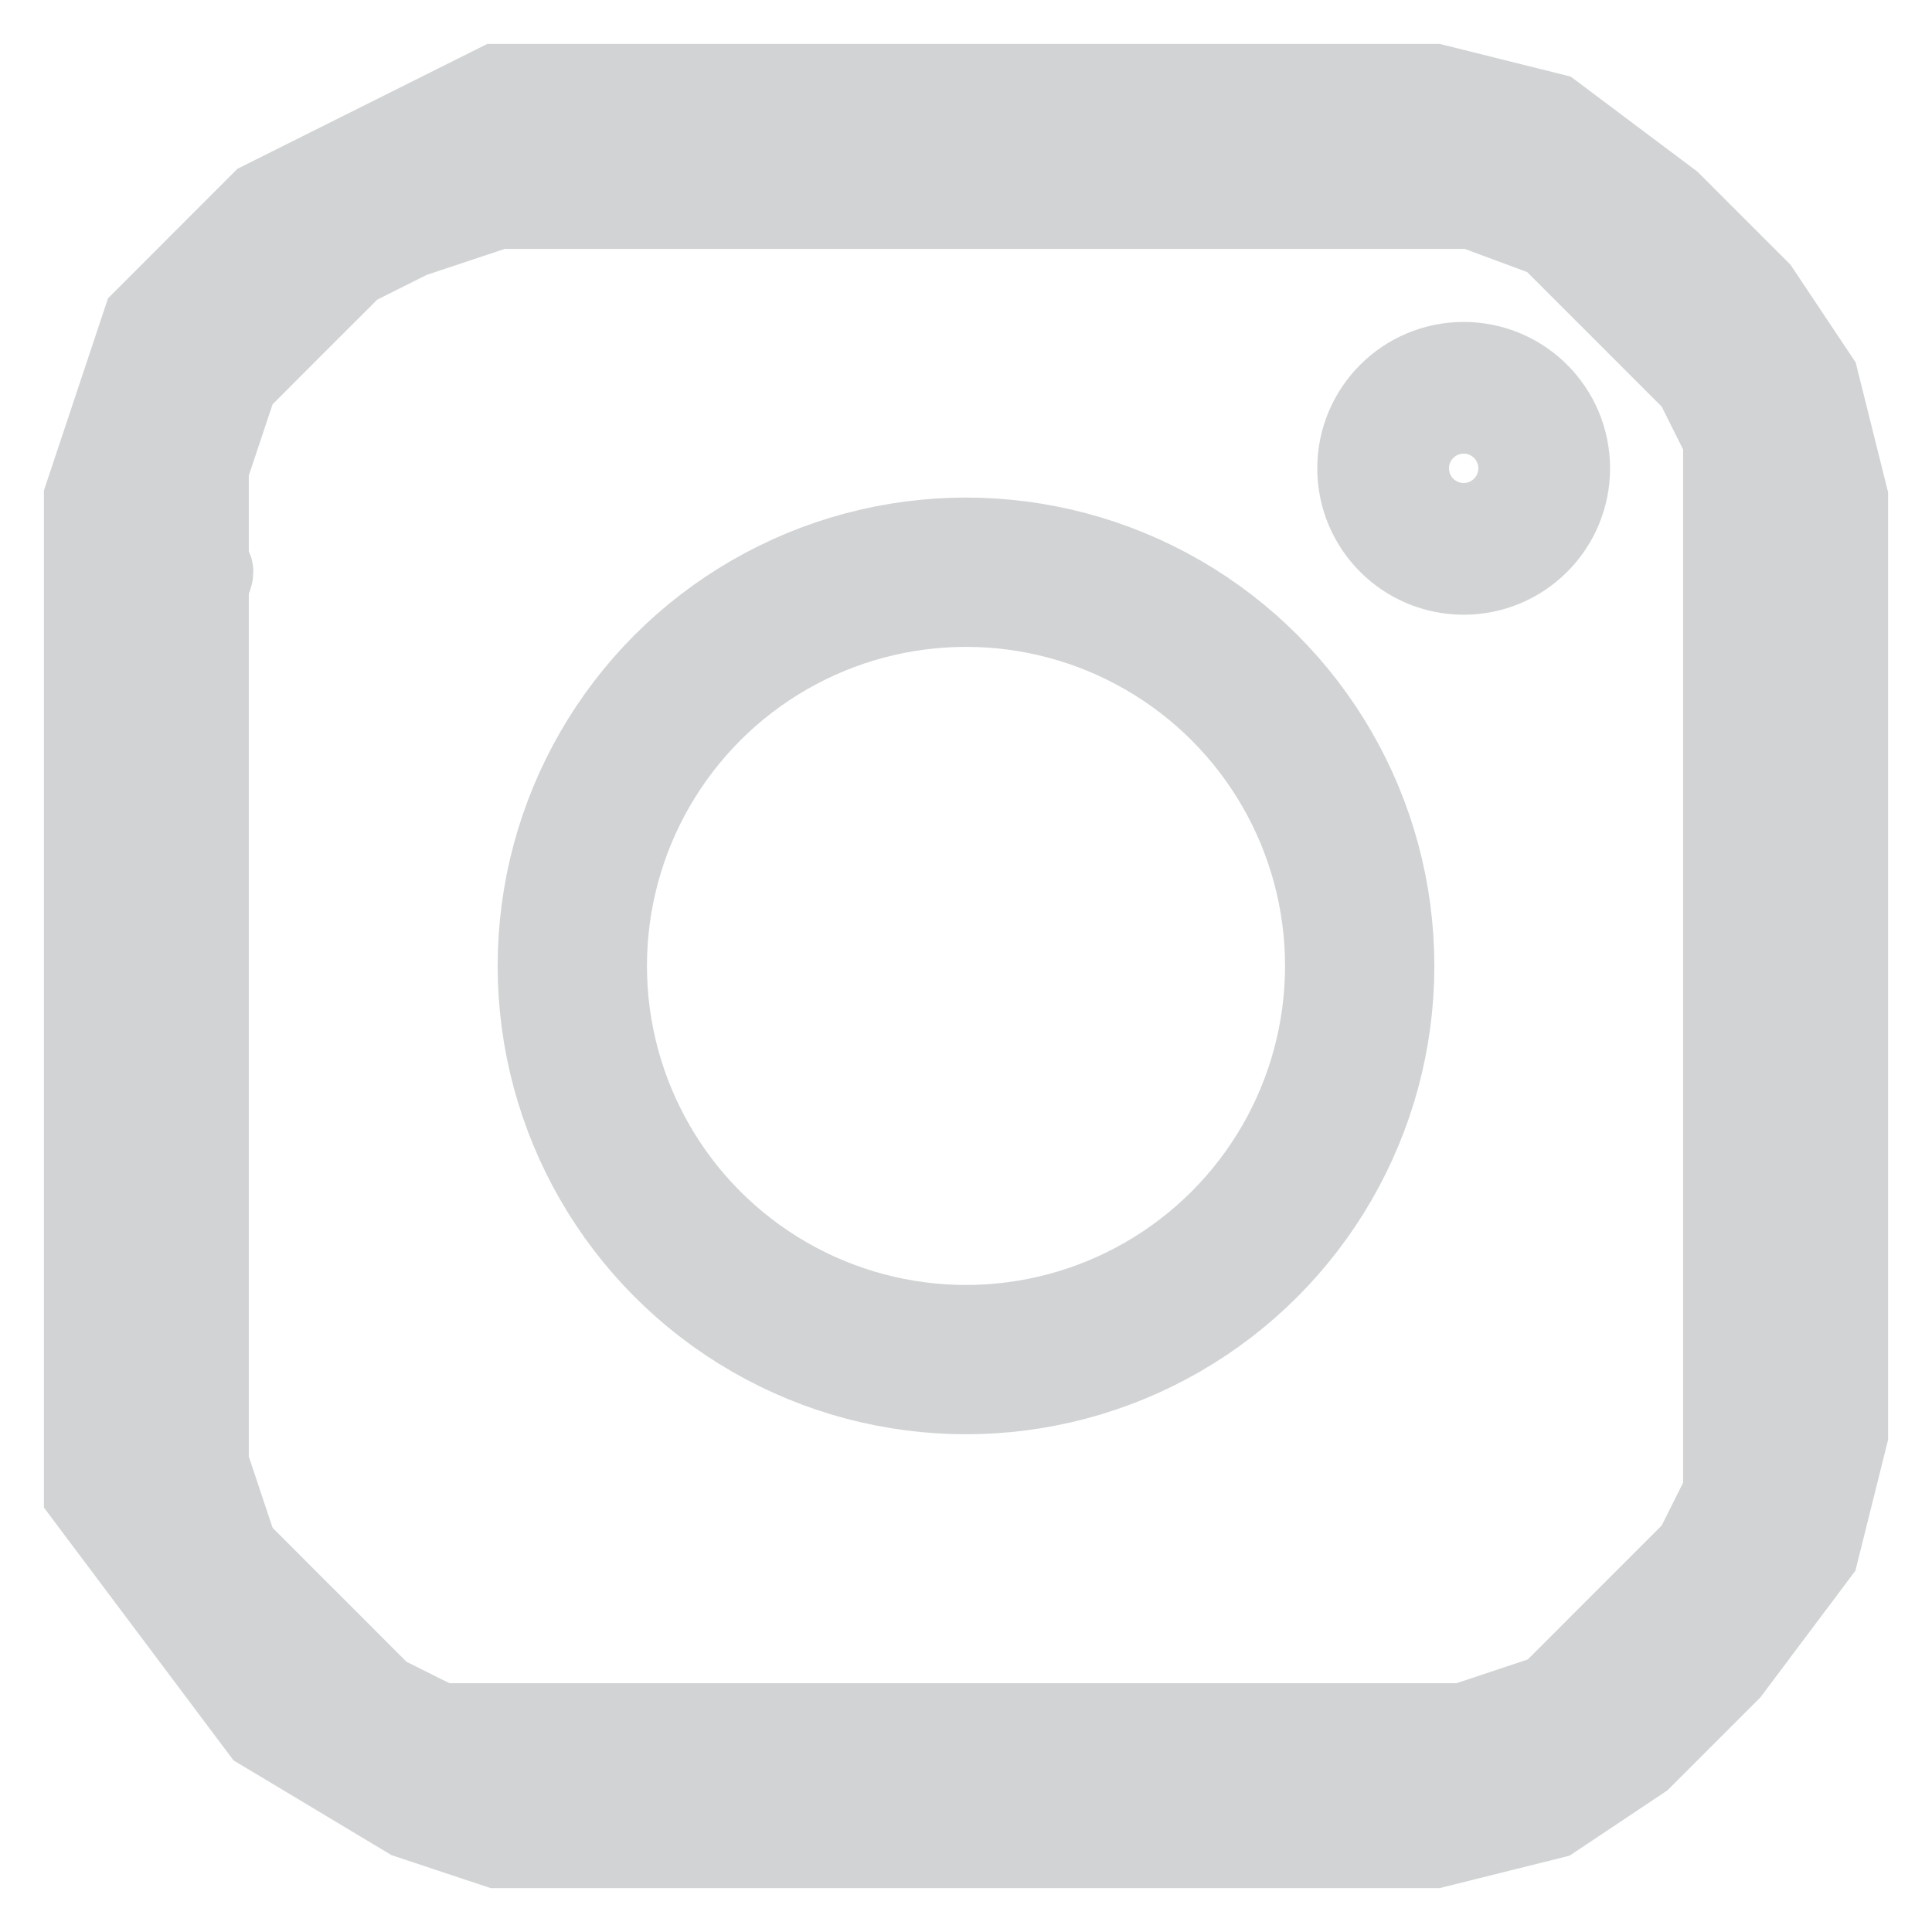 <svg width="22" height="22" viewBox="0 0 22 22" fill="none" xmlns="http://www.w3.org/2000/svg">
<path d="M17.666 2.667L16.768 2.334H5.667L4.667 2.667L4 3.001L3.333 3.667L2.667 4.334L2.333 5.334V15.667V16.334V16.667L2.667 17.667L3.333 18.334L3.667 18.667L4 19.001L4.333 19.334L5 19.667H5.555H14.333H15.666H16.333H16.666L17.666 19.334L18 19.001L18.333 18.667L18.666 18.334L19.333 17.667L19.666 17.001V5.667V5.334V5.001L19.333 4.334L19 4.001L18.666 3.667L18.333 3.334L18 3.001L17.666 2.667Z" stroke="#D1D3D4"/>
<path d="M16.333 1H5.667L3 2.333L1.667 3.667L1 5.667V15.667V17L3 19.667L4.667 20.667L5.667 21H16.333L17.667 20.667L18.667 20L19.667 19L20.667 17.667L21 16.333V5.667L20.667 4.333L20 3.333L19 2.333L17.667 1.333L16.333 1Z" stroke="#D1D3D4"/>
<path d="M20.26 7.605C20.26 8.06 20.206 8.509 20.206 8.964C20.206 9.08 20.165 9.311 20.233 9.41C20.259 9.448 20.273 9.487 20.292 9.529C20.31 9.57 20.312 9.594 20.323 9.526C20.362 9.294 20.36 9.048 20.372 8.814C20.384 8.563 20.44 8.314 20.44 8.064C20.44 8.04 20.44 7.865 20.44 7.902C20.44 7.932 20.453 7.96 20.458 7.989C20.483 8.125 20.481 8.267 20.494 8.404C20.533 8.826 20.577 9.246 20.583 9.67C20.586 9.921 20.604 10.184 20.57 10.434C20.556 10.536 20.53 10.644 20.53 10.747C20.53 10.784 20.512 10.814 20.512 10.848C20.512 10.951 20.494 10.643 20.476 10.541C20.436 10.325 20.418 10.103 20.359 9.89C20.326 9.771 20.332 9.994 20.332 10.03C20.33 10.256 20.332 10.482 20.332 10.708C20.332 10.811 20.345 10.909 20.35 11.011C20.354 11.078 20.403 11.178 20.382 11.043C20.352 10.85 20.301 10.659 20.27 10.466C20.259 10.398 20.253 10.33 20.246 10.262C20.245 10.252 20.241 10.129 20.242 10.194C20.248 10.404 20.335 10.615 20.369 10.822C20.451 11.328 20.493 11.835 20.548 12.343C20.577 12.613 20.602 12.884 20.602 13.156C20.602 13.173 20.618 13.354 20.573 13.309C20.387 13.123 20.271 12.819 20.188 12.577C20.095 12.306 20.002 12.019 19.977 11.732C19.97 11.658 19.95 11.527 19.983 11.453C20.009 11.394 20.061 11.413 20.084 11.46C20.158 11.604 20.165 11.768 20.198 11.924C20.234 12.094 20.278 12.293 20.278 12.468C20.278 12.604 20.278 12.359 20.278 12.335C20.278 12.041 20.245 11.758 20.187 11.469C20.152 11.294 20.121 11.119 20.084 10.945C20.074 10.894 20.062 10.848 20.062 10.796C20.062 10.783 20.062 10.712 20.062 10.733C20.062 10.95 20.062 11.167 20.062 11.383C20.062 11.805 20.06 12.226 20.062 12.647C20.063 12.844 20.056 13.078 20.134 13.264C20.236 13.504 20.335 13.778 20.35 14.041C20.36 14.211 20.233 13.716 20.225 13.546C20.221 13.448 20.204 13.32 20.225 13.225C20.237 13.173 20.292 13.309 20.314 13.358C20.393 13.53 20.433 13.734 20.466 13.92C20.506 14.152 20.584 14.851 20.584 14.616C20.584 14.262 20.551 13.895 20.498 13.546C20.449 13.226 20.368 12.902 20.368 12.578C20.368 12.181 20.368 13.371 20.368 13.767C20.368 14.248 20.428 14.72 20.31 15.191C20.296 15.248 20.188 15.515 20.188 15.335C20.188 15.243 20.242 15.17 20.242 15.08C20.242 14.831 20.253 14.589 20.161 14.353C20.128 14.27 20.088 14.192 20.055 14.109C20.04 14.073 20.006 13.967 19.973 13.951" stroke="#D1D3D4" stroke-linecap="round"/>
<path d="M20.224 15.174C20.224 15.581 20.136 15.98 20.106 16.386C20.084 16.691 20.098 16.999 20.098 17.304C20.098 17.355 20.101 17.251 20.102 17.241C20.122 17.107 20.159 16.988 20.206 16.86C20.321 16.547 20.507 16.259 20.575 15.93C20.612 15.746 20.666 15.545 20.674 15.358C20.676 15.298 20.769 15.269 20.683 15.245C20.532 15.201 20.513 15.529 20.484 15.639C20.349 16.141 20.327 16.678 20.287 17.195C20.275 17.354 20.268 17.515 20.242 17.672C20.23 17.748 20.23 17.827 20.198 17.896C20.184 17.926 20.197 17.976 20.152 17.978C20.105 17.981 20.065 17.987 20.018 18C19.877 18.04 19.768 18.166 19.73 18.304C19.718 18.348 19.73 18.558 19.699 18.585C19.688 18.595 19.685 18.482 19.685 18.466C19.685 18.316 19.708 18.201 19.764 18.057C19.849 17.835 19.985 17.612 20.048 17.385C20.056 17.358 20.116 17.193 20.116 17.287C20.116 17.387 20.125 17.524 20.076 17.614C19.924 17.895 19.817 18.206 19.568 18.418C19.505 18.471 19.435 18.51 19.375 18.567C19.237 18.7 19.145 18.866 19.021 19.01C18.953 19.088 18.906 19.11 18.808 19.11C18.716 19.11 18.66 19.184 18.579 19.201C18.433 19.234 18.664 19 18.692 18.975C18.84 18.842 19.043 18.75 19.172 18.598C19.279 18.471 19.283 18.277 19.361 18.134C19.412 18.041 19.471 17.954 19.523 17.862C19.552 17.812 19.542 18.04 19.537 18.068C19.497 18.309 19.366 18.556 19.226 18.752C18.891 19.224 18.38 19.51 17.862 19.74C17.842 19.749 17.829 19.775 17.819 19.794C17.794 19.84 17.688 19.864 17.64 19.884C17.468 19.954 17.3 20.041 17.13 20.117C16.88 20.23 16.595 20.353 16.327 20.409C16.315 20.411 16.229 20.445 16.257 20.439C16.419 20.403 16.573 20.335 16.729 20.279C16.975 20.191 17.266 20.091 17.532 20.081C17.593 20.079 17.652 20.063 17.716 20.063C17.836 20.063 17.704 20.173 17.663 20.193C17.178 20.431 16.588 20.262 16.082 20.409C15.977 20.439 15.846 20.485 15.748 20.531C15.71 20.548 15.668 20.555 15.631 20.576C15.587 20.6 15.764 20.529 15.788 20.521C16.034 20.428 16.284 20.358 16.535 20.283C16.573 20.271 16.663 20.218 16.573 20.253C16.383 20.327 16.168 20.339 15.968 20.369C15.801 20.394 15.634 20.427 15.466 20.449C15.287 20.472 15.105 20.446 14.925 20.468C14.913 20.469 14.641 20.521 14.71 20.445C14.745 20.405 14.836 20.408 14.879 20.405C15.109 20.387 15.347 20.353 15.572 20.305C15.71 20.276 15.848 20.251 15.982 20.207C16.029 20.192 16.082 20.171 16.132 20.171C16.349 20.171 15.698 20.209 15.48 20.221C15.186 20.237 14.894 20.261 14.599 20.261C14.523 20.261 14.458 20.239 14.382 20.243C14.313 20.247 14.409 20.26 14.427 20.262C14.543 20.276 14.66 20.335 14.775 20.359C15.001 20.405 15.23 20.423 15.46 20.423C15.607 20.423 15.723 20.351 15.855 20.288C16.03 20.205 16.207 20.121 16.377 20.031C16.446 19.995 16.493 19.955 16.584 19.955C16.603 19.955 16.808 19.948 16.729 19.987C16.637 20.033 16.526 20.063 16.428 20.092C16.068 20.201 15.678 20.271 15.305 20.323C14.964 20.37 14.632 20.431 14.296 20.499C14.128 20.532 13.94 20.549 13.771 20.549C13.676 20.549 13.595 20.561 13.502 20.576C13.34 20.603 13.208 20.584 13.052 20.584" stroke="#D1D3D4" stroke-linecap="round"/>
<path d="M14.04 20.189C13.271 20.189 12.495 20.153 11.728 20.203C11.581 20.212 11.359 20.27 11.218 20.211C11.158 20.185 11.176 20.191 11.236 20.189C11.371 20.184 11.502 20.145 11.635 20.127C11.865 20.094 12.102 20.078 12.335 20.067C12.566 20.056 12.799 20.063 13.031 20.063C13.141 20.063 13.258 20.051 13.367 20.067C13.427 20.076 13.512 20.117 13.457 20.193C13.414 20.252 13.297 20.28 13.233 20.304C13.104 20.351 12.957 20.373 12.822 20.395C12.552 20.441 12.283 20.478 12.018 20.547C11.896 20.579 11.788 20.64 11.668 20.674C11.596 20.695 11.562 20.706 11.66 20.683C11.877 20.631 12.098 20.64 12.317 20.616C12.385 20.609 12.463 20.611 12.528 20.593C12.591 20.576 12.437 20.564 12.421 20.562C11.859 20.499 11.305 20.44 10.739 20.44C10.439 20.44 10.156 20.438 9.862 20.49C9.826 20.497 9.603 20.53 9.744 20.53C10.354 20.53 10.964 20.438 11.573 20.405C11.846 20.391 11.433 20.382 11.36 20.375C10.681 20.315 10.012 20.297 9.331 20.297C9.256 20.297 9.181 20.297 9.106 20.297C9.092 20.297 9.06 20.277 9.087 20.265C9.165 20.23 9.308 20.245 9.392 20.234C9.629 20.203 9.865 20.162 10.104 20.139C10.412 20.109 10.724 20.05 11.034 20.045C11.045 20.045 11.145 20.046 11.134 20.054C11.037 20.123 10.822 20.099 10.71 20.11C10.318 20.148 9.926 20.179 9.536 20.224C9.475 20.231 9.411 20.237 9.353 20.257C9.345 20.259 9.474 20.253 9.492 20.252C9.627 20.241 11.336 20.079 11.34 20.121C11.351 20.227 9.699 20.295 9.606 20.301C9.286 20.321 8.963 20.332 8.643 20.363C8.382 20.387 8.119 20.437 7.857 20.44C7.767 20.442 7.497 20.435 7.587 20.44C7.624 20.443 7.666 20.462 7.703 20.468C7.915 20.502 8.133 20.507 8.347 20.511C8.764 20.519 9.182 20.512 9.598 20.512C9.675 20.512 10.011 20.468 10.068 20.539C10.087 20.564 10.08 20.574 10.042 20.58C9.827 20.615 9.596 20.602 9.38 20.602C8.952 20.602 8.525 20.602 8.097 20.602C7.976 20.602 7.929 20.587 8.072 20.563C8.394 20.511 8.705 20.404 9.028 20.361C9.07 20.356 9.473 20.314 9.473 20.305C9.473 20.258 9.278 20.219 9.245 20.211C9.042 20.157 8.82 20.152 8.612 20.135C8.282 20.107 7.949 20.144 7.621 20.113C7.525 20.104 7.43 20.063 7.335 20.063C7.266 20.063 7.463 20.09 7.491 20.095C7.731 20.136 7.975 20.17 8.216 20.207C8.256 20.213 8.457 20.262 8.325 20.289C8.008 20.352 7.664 20.315 7.341 20.315C7.154 20.315 6.967 20.315 6.779 20.315C6.702 20.315 6.694 20.295 6.778 20.319C6.958 20.369 7.133 20.439 7.312 20.494C7.426 20.53 7.543 20.556 7.655 20.601C7.7 20.619 7.762 20.622 7.803 20.642C7.861 20.671 7.754 20.682 7.745 20.683C7.6 20.7 7.45 20.694 7.304 20.692C7.081 20.689 6.824 20.623 6.609 20.558C6.526 20.533 6.573 20.54 6.544 20.574C6.502 20.622 6.206 20.587 6.139 20.583C5.981 20.574 5.854 20.512 5.7 20.512C5.676 20.512 5.551 20.518 5.632 20.49C5.81 20.429 5.985 20.361 6.163 20.301C6.278 20.262 6.381 20.219 6.491 20.167C6.613 20.109 6.394 20.117 6.34 20.117C6.177 20.117 6.016 20.099 5.852 20.099C5.793 20.099 5.702 20.079 5.655 20.117C5.581 20.175 5.4 20.159 5.358 20.243" stroke="#D1D3D4" stroke-linecap="round"/>
<path d="M5.807 20.332C5.638 20.332 5.509 20.3 5.344 20.248C4.964 20.128 4.586 19.991 4.201 19.892C4.171 19.884 3.901 19.793 3.992 19.793C4.166 19.793 4.319 19.866 4.48 19.926C4.514 19.938 4.696 20.061 4.683 20.061C4.607 20.061 4.496 19.969 4.431 19.938C4.166 19.812 3.91 19.668 3.654 19.523C3.336 19.343 3.052 19.128 2.753 18.922C2.64 18.845 2.882 18.899 2.917 18.908C3.067 18.95 3.214 18.964 3.363 19.02C3.484 19.066 3.603 19.202 3.686 19.3C3.691 19.305 3.774 19.4 3.746 19.395C3.651 19.377 3.537 19.26 3.465 19.202C3.185 18.979 2.867 18.772 2.658 18.476C2.442 18.171 2.354 17.837 2.221 17.499C2.121 17.244 1.997 16.969 1.997 16.69C1.997 16.581 1.974 16.39 1.885 16.31C1.843 16.273 1.857 16.565 1.863 16.594C1.89 16.724 1.933 16.862 1.943 16.993C1.952 17.115 2.069 17.212 2.069 17.33C2.069 17.381 2.082 17.505 2.024 17.401C1.901 17.183 1.789 16.963 1.691 16.733C1.611 16.547 1.565 16.422 1.565 16.226C1.565 16.111 1.534 15.931 1.6 15.832C1.63 15.787 1.587 15.941 1.575 15.994C1.549 16.117 1.544 16.252 1.533 16.378C1.518 16.552 1.529 16.732 1.529 16.907C1.529 16.988 1.534 17.07 1.529 17.151C1.526 17.201 1.445 17.187 1.412 17.187C1.349 17.187 1.342 17.118 1.35 17.069C1.359 17.02 1.388 16.984 1.412 16.942C1.472 16.838 1.514 16.699 1.539 16.583C1.644 16.108 1.598 15.604 1.646 15.12C1.655 15.03 1.669 14.952 1.699 14.867C1.707 14.844 1.716 14.716 1.731 14.808C1.801 15.243 1.961 15.673 1.961 16.116C1.961 16.474 1.974 15.4 1.951 15.043C1.908 14.402 1.871 13.765 1.871 13.124C1.871 13.102 1.861 12.938 1.826 12.973C1.748 13.051 1.726 13.255 1.691 13.36C1.598 13.638 1.576 13.942 1.547 14.233C1.527 14.441 1.529 14.649 1.529 14.859C1.529 14.968 1.565 14.748 1.565 14.72C1.565 14.23 1.601 13.742 1.601 13.253C1.601 13.095 1.637 12.938 1.637 12.783C1.637 12.622 1.633 12.445 1.664 12.287C1.689 12.164 1.708 12.033 1.763 11.92C1.788 11.868 1.833 11.81 1.816 11.75C1.772 11.597 1.798 12.069 1.817 12.227C1.857 12.566 1.918 12.905 1.989 13.238C2.007 13.322 2.045 13.417 2.051 13.502C2.06 13.646 2.027 13.213 2.003 13.07C1.857 12.237 1.745 11.397 1.745 10.552C1.745 10.406 1.776 10.272 1.798 10.131C1.8 10.117 1.805 10.048 1.798 10.098C1.777 10.257 1.72 10.412 1.691 10.569C1.592 11.113 1.601 11.672 1.601 12.222C1.601 12.245 1.584 12.36 1.61 12.375C1.624 12.384 1.572 12.27 1.569 12.261C1.536 12.145 1.493 12.043 1.493 11.92C1.493 11.835 1.511 11.75 1.511 11.668" stroke="#D1D3D4" stroke-linecap="round"/>
<path d="M1.619 8.29C1.619 8.337 1.609 8.384 1.599 8.43C1.544 8.687 1.485 8.943 1.43 9.2C1.296 9.823 1.145 10.449 1.112 11.088C1.099 11.335 1.098 11.581 1.098 11.828C1.098 11.831 1.088 11.977 1.13 11.935C1.167 11.898 1.156 11.669 1.161 11.627C1.227 11.052 1.273 10.476 1.384 9.907C1.433 9.654 1.474 9.398 1.537 9.148C1.545 9.12 1.552 9.06 1.574 9.038C1.588 9.024 1.583 9.116 1.583 9.117C1.583 9.225 1.583 9.332 1.583 9.44C1.583 9.788 1.67 10.102 1.744 10.438C1.816 10.759 1.668 9.784 1.657 9.455C1.648 9.183 1.653 8.909 1.655 8.637C1.656 8.591 1.663 8.553 1.672 8.509C1.681 8.465 1.691 8.597 1.701 8.641C1.754 8.877 1.832 9.107 1.875 9.346C1.91 9.537 1.921 9.731 1.957 9.921C1.963 9.952 1.979 10.05 1.979 9.969C1.979 9.854 1.965 9.751 1.943 9.638C1.898 9.414 1.853 9.18 1.853 8.951C1.853 8.344 2.022 7.78 2.191 7.201C2.248 7.005 2.295 6.807 2.355 6.612C2.362 6.59 2.424 6.46 2.347 6.494C2.259 6.533 2.211 6.784 2.185 6.857C2.089 7.121 2.01 7.389 1.918 7.653C1.814 7.951 1.776 8.266 1.69 8.567C1.674 8.625 1.675 8.443 1.672 8.423C1.645 8.217 1.637 8.013 1.637 7.804" stroke="#D1D3D4" stroke-linecap="round"/>
<path d="M1.371 6.402C1.371 6.682 1.358 6.959 1.35 7.239C1.343 7.464 1.31 7.732 1.382 7.95C1.473 8.223 1.46 7.897 1.46 7.79C1.46 7.444 1.447 7.096 1.483 6.752C1.504 6.544 1.507 6.327 1.577 6.127C1.606 6.044 1.647 6.303 1.651 6.32C1.705 6.565 1.771 6.808 1.829 7.051C1.868 7.213 1.888 7.378 1.938 7.537C1.942 7.547 1.965 7.65 1.972 7.592C1.987 7.462 1.972 7.319 1.961 7.19C1.925 6.796 1.772 6.395 1.772 5.998C1.772 5.891 1.772 5.784 1.772 5.677C1.772 5.516 1.765 5.648 1.785 5.725C1.845 5.955 1.884 6.196 1.884 6.434C1.884 6.466 1.884 6.718 1.884 6.623C1.884 6.005 1.884 5.387 1.884 4.769C1.884 4.648 1.884 4.405 1.884 4.405C1.884 4.405 1.884 4.499 1.884 4.546C1.884 4.732 1.841 4.919 1.822 5.104C1.808 5.243 1.796 5.407 1.733 5.532C1.688 5.622 1.458 5.577 1.371 5.577C1.328 5.577 1.289 5.604 1.336 5.577C1.375 5.555 1.396 5.514 1.428 5.487C1.509 5.417 1.537 5.308 1.561 5.208C1.625 4.928 1.701 4.653 1.761 4.372C1.773 4.316 1.793 4.099 1.849 4.062C1.872 4.046 1.972 4.058 2.009 4.048C2.163 4.008 2.294 3.959 2.428 3.872C2.465 3.848 2.531 3.835 2.531 3.782C2.531 3.741 2.531 3.7 2.531 3.659C2.531 3.564 2.507 3.735 2.503 3.753C2.447 4.054 2.383 4.351 2.263 4.635C2.218 4.743 2.105 4.823 2.062 4.919C2.026 5.001 1.895 5.099 1.93 4.941C1.941 4.891 2.015 4.824 2.04 4.774C2.092 4.671 2.144 4.568 2.196 4.464C2.333 4.191 2.477 3.928 2.66 3.681C2.728 3.589 2.804 3.515 2.86 3.414C2.885 3.369 2.996 3.257 2.999 3.213C3.006 3.088 3.042 3.051 3.155 2.979C3.223 2.935 3.319 2.878 3.391 2.858C3.482 2.832 3.591 2.808 3.679 2.788C3.793 2.763 3.871 2.632 3.969 2.578C4.123 2.492 4.255 2.373 4.404 2.294C4.508 2.239 4.61 2.192 4.716 2.148C4.779 2.121 4.907 2.111 4.957 2.071C5.042 2.003 5.168 1.981 5.274 1.965C5.393 1.948 5.488 1.9 5.597 1.876C5.645 1.866 5.697 1.847 5.742 1.825C5.787 1.804 5.841 1.819 5.881 1.791C5.935 1.751 6.075 1.767 6.144 1.736C6.177 1.721 6.22 1.726 6.243 1.697C6.248 1.69 6.022 1.647 6.001 1.642C5.909 1.618 5.69 1.594 5.607 1.663C5.522 1.734 5.217 1.868 5.308 1.807C5.422 1.731 5.572 1.732 5.712 1.707C6.311 1.599 6.889 1.34 7.504 1.34C7.561 1.34 7.773 1.306 7.811 1.345C7.909 1.442 7.2 1.683 7.155 1.697C6.985 1.746 6.778 1.808 6.601 1.808C6.411 1.808 6.978 1.764 7.168 1.764C7.528 1.764 7.888 1.764 8.249 1.764C8.398 1.764 8.5 1.739 8.644 1.718C8.802 1.694 8.959 1.638 9.12 1.63C9.205 1.625 9.332 1.607 9.405 1.563C9.426 1.55 9.576 1.518 9.523 1.518C9.376 1.518 9.229 1.518 9.082 1.518C8.891 1.518 8.643 1.559 8.452 1.517C8.362 1.497 8.2 1.462 8.118 1.517C8.025 1.579 8.342 1.506 8.453 1.491C8.618 1.468 8.783 1.474 8.949 1.474C9.304 1.474 9.662 1.496 10.019 1.496C10.171 1.496 10.323 1.496 10.475 1.496C10.551 1.496 10.99 1.518 10.71 1.558C10.265 1.622 9.818 1.746 9.37 1.785C9.309 1.79 9.25 1.808 9.19 1.808C9.119 1.808 9.332 1.791 9.402 1.775C9.589 1.732 9.816 1.764 10.008 1.764C10.142 1.764 10.299 1.739 10.428 1.775C10.546 1.807 10.694 1.786 10.816 1.786C10.848 1.786 10.9 1.798 10.921 1.768C10.968 1.703 10.766 1.811 10.688 1.83C10.411 1.899 10.12 1.929 9.836 1.959C9.545 1.99 9.251 2.01 8.958 2.026C8.809 2.034 8.642 2.049 8.493 2.026C8.462 2.021 8.343 2.009 8.351 2.009C8.469 2.009 8.574 1.958 8.686 1.925C9.093 1.803 9.467 1.741 9.89 1.741C10.059 1.741 10.215 1.748 10.376 1.803C10.415 1.817 10.469 1.856 10.492 1.808" stroke="#D1D3D4" stroke-linecap="round"/>
<path d="M5.028 1.965C4.71 1.979 4.368 2.038 4.053 2.086C3.886 2.112 3.678 2.138 3.521 2.199C3.475 2.216 3.315 2.227 3.311 2.299C3.307 2.377 3.297 2.473 3.222 2.517C3.073 2.605 2.951 2.762 2.787 2.835C2.629 2.905 2.508 3.284 2.508 3.437" stroke="#D1D3D4" stroke-linecap="round"/>
<path d="M10.136 1.519C10.924 1.519 11.71 1.516 12.498 1.498C12.811 1.491 13.124 1.496 13.436 1.496C13.463 1.496 13.719 1.465 13.677 1.541C13.653 1.584 13.574 1.599 13.533 1.613C13.366 1.668 13.192 1.705 13.019 1.728C12.578 1.788 12.134 1.829 11.693 1.887C11.515 1.91 11.345 1.92 11.166 1.92C10.987 1.92 11.525 1.921 11.704 1.92C12.076 1.918 12.448 1.871 12.82 1.855C12.918 1.85 13.016 1.853 13.114 1.853C13.171 1.853 13.159 1.853 13.105 1.841C12.825 1.778 12.506 1.786 12.22 1.786C12.117 1.786 12.014 1.786 11.911 1.786C11.838 1.786 11.89 1.776 11.934 1.764C12.372 1.646 12.828 1.6 13.276 1.544C13.68 1.493 14.111 1.462 14.517 1.498C14.616 1.506 14.797 1.522 14.868 1.603C14.939 1.684 14.649 1.564 14.546 1.596C14.324 1.664 14.083 1.789 13.873 1.897C13.83 1.919 13.609 1.987 13.683 1.987C13.996 1.987 14.316 1.906 14.623 1.848C14.768 1.821 14.921 1.809 15.068 1.809C15.158 1.809 15.394 1.82 15.162 1.807C14.929 1.795 14.693 1.735 14.462 1.702C14.43 1.698 14.137 1.656 14.239 1.653C14.398 1.648 14.56 1.642 14.715 1.685C14.884 1.732 14.776 1.773 14.664 1.799C14.355 1.871 14.038 1.912 13.726 1.97C13.463 2.019 13.202 2.076 12.933 2.076C12.902 2.076 12.74 2.054 12.845 2.03C13.004 1.995 13.164 1.993 13.327 1.975C13.752 1.928 14.175 1.89 14.598 1.831C14.907 1.788 15.232 1.728 15.545 1.719C15.705 1.715 15.868 1.667 16.022 1.619C16.109 1.592 16.53 1.607 16.179 1.558C15.827 1.51 15.475 1.519 15.12 1.519C15.083 1.519 15.03 1.495 15.042 1.501C15.161 1.569 15.27 1.582 15.409 1.603C15.846 1.671 16.346 1.571 16.758 1.752C16.8 1.77 16.824 1.809 16.871 1.809C16.973 1.809 17.075 1.809 17.178 1.809C17.38 1.809 16.773 1.809 16.571 1.809C16.427 1.809 16.305 1.92 16.157 1.92C16.137 1.92 16.001 1.909 16.035 1.899C16.125 1.874 16.258 1.898 16.349 1.898C16.756 1.898 17.159 1.953 17.562 1.965C17.713 1.969 17.867 2.04 17.986 2.142C17.988 2.144 18.098 2.232 18.087 2.232C17.947 2.232 17.742 2.111 17.614 2.061C17.436 1.992 17.252 1.918 17.082 1.83C17.064 1.82 16.855 1.719 16.928 1.719C17.147 1.719 17.508 1.708 17.651 1.915C17.727 2.025 17.712 2.168 17.829 2.244C17.917 2.3 18.002 2.354 18.092 2.406C18.149 2.438 18.246 2.463 18.276 2.522" stroke="#D1D3D4" stroke-linecap="round"/>
<path d="M18.03 2.143C18.053 2.255 18.267 2.399 18.344 2.467C18.55 2.65 18.785 2.814 18.969 3.02C19.122 3.19 19.27 3.37 19.435 3.525C19.471 3.559 19.489 3.582 19.513 3.626C19.533 3.66 19.324 3.522 19.287 3.493C19.093 3.344 18.874 3.185 18.646 3.092C18.633 3.086 18.474 3.025 18.481 3.017C18.531 2.967 19.008 3.455 19.056 3.503C19.173 3.62 19.286 3.736 19.393 3.862C19.531 4.025 19.614 4.211 19.725 4.39C19.771 4.463 19.811 4.541 19.849 4.618C19.876 4.672 19.887 4.712 19.909 4.663C19.949 4.572 19.9 4.522 19.822 4.471C19.647 4.356 19.454 4.211 19.319 4.051C19.243 3.961 19.194 3.877 19.157 3.771C19.122 3.673 19.168 3.697 19.239 3.676C19.539 3.591 19.7 3.805 19.886 3.999C20.067 4.186 20.128 4.464 20.189 4.707C20.237 4.901 20.378 5.049 20.444 5.238C20.453 5.264 20.487 5.385 20.449 5.309C20.418 5.248 20.374 5.18 20.327 5.131C20.222 5.02 20.209 5.051 20.217 5.204C20.235 5.547 20.311 5.885 20.345 6.226C20.389 6.678 20.421 7.129 20.488 7.579C20.513 7.742 20.506 7.905 20.506 8.07C20.506 8.197 20.524 8.339 20.505 8.465C20.494 8.531 20.394 8.814 20.394 8.608C20.394 8.232 20.375 7.854 20.434 7.483C20.49 7.132 20.551 6.783 20.595 6.431C20.612 6.291 20.64 6.141 20.64 6.001C20.64 5.943 20.684 5.904 20.684 5.856C20.684 5.746 20.676 5.675 20.627 5.577C20.605 5.533 20.561 5.437 20.523 5.404C20.5 5.383 20.462 5.708 20.461 5.712C20.432 6.093 20.351 6.468 20.332 6.851C20.32 7.119 20.327 7.39 20.327 7.659C20.327 7.787 20.284 7.984 20.216 8.092C20.178 8.152 20.149 8.212 20.149 8.109C20.149 7.626 20.149 7.143 20.149 6.66C20.149 6.508 20.144 6.373 20.109 6.224C20.093 6.155 20.107 5.949 20.081 6.014C20.045 6.103 20.053 6.211 20.042 6.308C19.995 6.746 20.015 7.192 20.015 7.632C20.015 8.279 20.127 8.915 20.127 9.56C20.127 9.738 20.082 9.905 20.082 10.082C20.082 10.106 20.082 10.211 20.082 10.193C20.082 10.13 20.082 10.066 20.082 10.003C20.082 9.796 20.082 9.59 20.082 9.383C20.082 9.057 20.029 8.74 20.014 8.417C20.009 8.31 19.993 7.99 19.993 8.097C19.993 8.149 19.993 8.201 19.993 8.253" stroke="#D1D3D4" stroke-linecap="round"/>
<circle cx="11" cy="10.999" r="4.483" stroke="#D1D3D4" stroke-width="1.7"/>
<circle cx="16.667" cy="5.333" r="0.917" stroke="#D1D3D4" stroke-width="1.5"/>
</svg>
